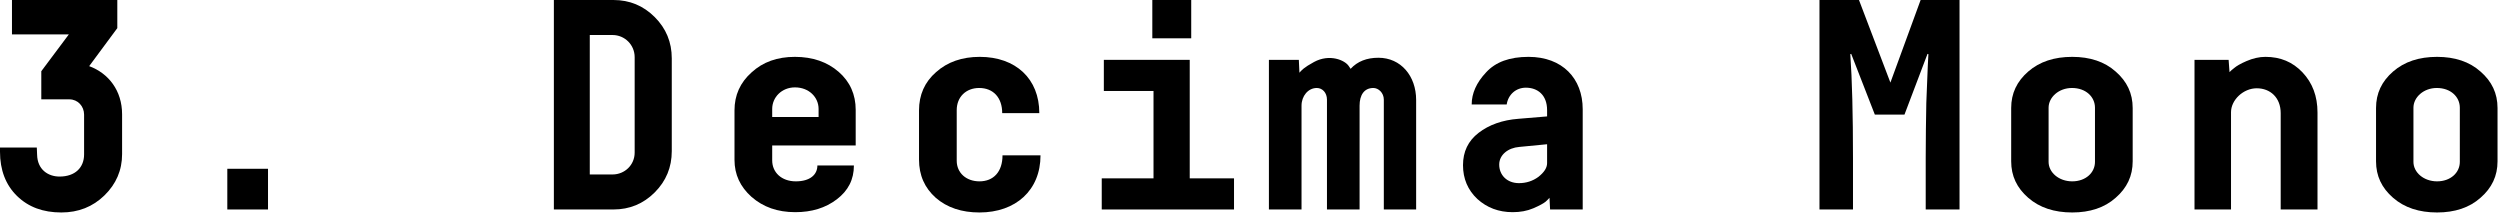 <?xml version="1.0" encoding="utf-8"?>
<svg xmlns="http://www.w3.org/2000/svg" fill="none" height="100%" overflow="visible" preserveAspectRatio="none" style="display: block;" viewBox="0 0 401 35" width="100%">
<g id="3. Decima Mono">
<path d="M0 24.336V23.664H5.904L5.952 24.816C6 27.168 7.68 28.32 9.552 28.32C12.048 28.32 13.488 26.88 13.488 24.768V18.384C13.488 17.04 12.48 15.936 11.136 15.936H6.624V11.424L11.04 5.52H1.92V0H18.816V4.512L14.304 10.608C17.424 11.76 19.584 14.544 19.584 18.336V24.72C19.584 27.312 18.624 29.52 16.752 31.344C14.88 33.168 12.576 34.08 9.84 34.08C6.912 34.08 4.56 33.216 2.736 31.44C0.912 29.664 0 27.264 0 24.336Z" fill="black"/>
<path d="M42.989 33.6H36.461V27.072H42.989V33.6Z" fill="black"/>
<path d="M98.392 33.6H88.84V0H98.392C100.984 0 103.192 0.912 105.016 2.736C106.84 4.56 107.752 6.768 107.752 9.36V24.24C107.752 26.832 106.84 29.04 105.016 30.864C103.192 32.688 100.984 33.6 98.392 33.6ZM101.8 24.48V9.168C101.8 7.2 100.216 5.616 98.248 5.616H94.6V27.984H98.248C100.216 27.984 101.8 26.448 101.8 24.48Z" fill="black"/>
<path d="M131.109 26.544H136.965C136.965 28.8 136.053 30.576 134.229 31.968C132.405 33.36 130.197 34.032 127.557 34.032C124.725 34.032 122.421 33.216 120.549 31.584C118.725 29.952 117.813 27.984 117.813 25.632V17.712C117.813 15.264 118.725 13.248 120.549 11.616C122.373 9.936 124.677 9.12 127.509 9.12C130.341 9.12 132.693 9.936 134.517 11.52C136.341 13.104 137.253 15.168 137.253 17.616V23.328H123.861V25.728C123.861 27.648 125.349 29.088 127.653 29.088C129.909 29.088 131.109 28.032 131.109 26.544ZM123.861 17.472V18.768H131.301V17.472C131.301 15.6 129.765 14.016 127.509 14.016C125.397 14.016 123.861 15.6 123.861 17.472Z" fill="black"/>
<path d="M153.458 17.664V25.776C153.458 27.744 154.994 29.088 157.106 29.088C159.362 29.088 160.802 27.552 160.802 24.912H166.898C166.898 30.528 162.914 34.08 157.106 34.08C154.274 34.08 151.922 33.312 150.098 31.728C148.322 30.144 147.41 28.128 147.41 25.584V17.712C147.41 15.216 148.322 13.152 150.146 11.568C151.97 9.936 154.322 9.12 157.154 9.12C162.914 9.12 166.706 12.624 166.706 18.144H160.754C160.754 15.648 159.314 14.112 157.058 14.112C154.946 14.112 153.458 15.552 153.458 17.664Z" fill="black"/>
<path d="M185.023 14.592H177.056V9.6H190.832V28.608H197.936V33.6H176.719V28.608H185.023V14.592ZM191.072 6.144H184.832V0H191.072V6.144Z" fill="black"/>
<path d="M218.077 16.944V33.6H212.845V15.984C212.845 14.88 212.125 14.112 211.213 14.112C209.821 14.112 208.765 15.408 208.765 16.944V33.6H203.533V9.6H208.333L208.429 11.664C208.765 11.28 209.101 10.848 210.781 9.936C213.277 8.592 215.725 9.648 216.349 10.608L216.637 11.04C217.741 9.84 219.229 9.264 221.101 9.264C224.701 9.264 227.149 12.192 227.149 16.032V33.6H221.965V15.984C221.965 14.88 221.101 14.112 220.285 14.112C218.797 14.112 218.077 15.264 218.077 16.944Z" fill="black"/>
<path d="M243.642 29.376C244.794 29.376 245.85 29.04 246.762 28.368C247.674 27.648 248.154 26.928 248.154 26.16V23.136L243.69 23.568C241.914 23.712 240.474 24.816 240.474 26.4C240.474 28.08 241.722 29.376 243.642 29.376ZM241.674 16.752H236.058C236.058 14.976 236.826 13.248 238.362 11.616C239.898 9.936 242.154 9.12 245.178 9.12C250.602 9.12 253.866 12.576 253.866 17.52V33.6H248.634L248.538 31.728C248.394 31.872 248.202 32.112 247.914 32.352C247.626 32.592 246.954 32.976 245.946 33.408C244.938 33.84 243.834 34.032 242.634 34.032C240.378 34.032 238.506 33.312 236.97 31.92C235.434 30.48 234.666 28.656 234.666 26.496C234.666 24.336 235.482 22.608 237.162 21.312C238.842 20.016 241.002 19.248 243.546 19.056L248.154 18.672V17.664C248.154 15.216 246.618 14.064 244.746 14.064C243.162 14.064 241.914 15.168 241.674 16.752Z" fill="black"/>
<path d="M309.316 8.688L309.172 8.64L305.477 18.384H300.724L296.932 8.64L296.788 8.688C297.076 12.768 297.22 18.336 297.22 25.392V33.6H291.844V0H298.18L303.22 13.248L308.068 0H314.309V33.6H308.884V25.344C308.884 22.224 308.932 19.296 308.98 16.512L309.22 10.512L309.316 8.688Z" fill="black"/>
<path d="M342.082 17.328V25.872C342.082 28.224 341.17 30.144 339.346 31.728C337.57 33.312 335.218 34.08 332.386 34.08C329.506 34.08 327.154 33.312 325.33 31.728C323.506 30.144 322.594 28.224 322.594 25.872V17.328C322.594 14.976 323.506 13.056 325.33 11.472C327.154 9.888 329.506 9.12 332.386 9.12C335.218 9.12 337.57 9.888 339.346 11.472C341.17 13.056 342.082 14.976 342.082 17.328ZM336.034 25.968V17.28C336.034 15.552 334.594 14.112 332.338 14.112C330.226 14.112 328.594 15.6 328.594 17.28V25.968C328.594 27.648 330.226 29.088 332.386 29.088C334.546 29.088 336.034 27.696 336.034 25.968Z" fill="black"/>
<path d="M371.727 33.6H365.823V18.144C365.823 15.648 364.143 14.16 361.983 14.16C359.823 14.16 357.855 16.032 357.855 18V33.6H351.999V9.6H357.471L357.615 11.568C357.807 11.376 358.047 11.136 358.383 10.896C358.719 10.608 359.343 10.224 360.351 9.792C361.359 9.36 362.367 9.12 363.375 9.12C365.775 9.12 367.743 9.936 369.327 11.616C370.911 13.296 371.727 15.408 371.727 18.048V33.6Z" fill="black"/>
<path d="M400.604 17.328V25.872C400.604 28.224 399.692 30.144 397.868 31.728C396.092 33.312 393.74 34.08 390.908 34.08C388.028 34.08 385.676 33.312 383.852 31.728C382.028 30.144 381.116 28.224 381.116 25.872V17.328C381.116 14.976 382.028 13.056 383.852 11.472C385.676 9.888 388.028 9.12 390.908 9.12C393.74 9.12 396.092 9.888 397.868 11.472C399.692 13.056 400.604 14.976 400.604 17.328ZM394.556 25.968V17.28C394.556 15.552 393.116 14.112 390.86 14.112C388.748 14.112 387.116 15.6 387.116 17.28V25.968C387.116 27.648 388.748 29.088 390.908 29.088C393.068 29.088 394.556 27.696 394.556 25.968Z" fill="black"/>
</g>
</svg>